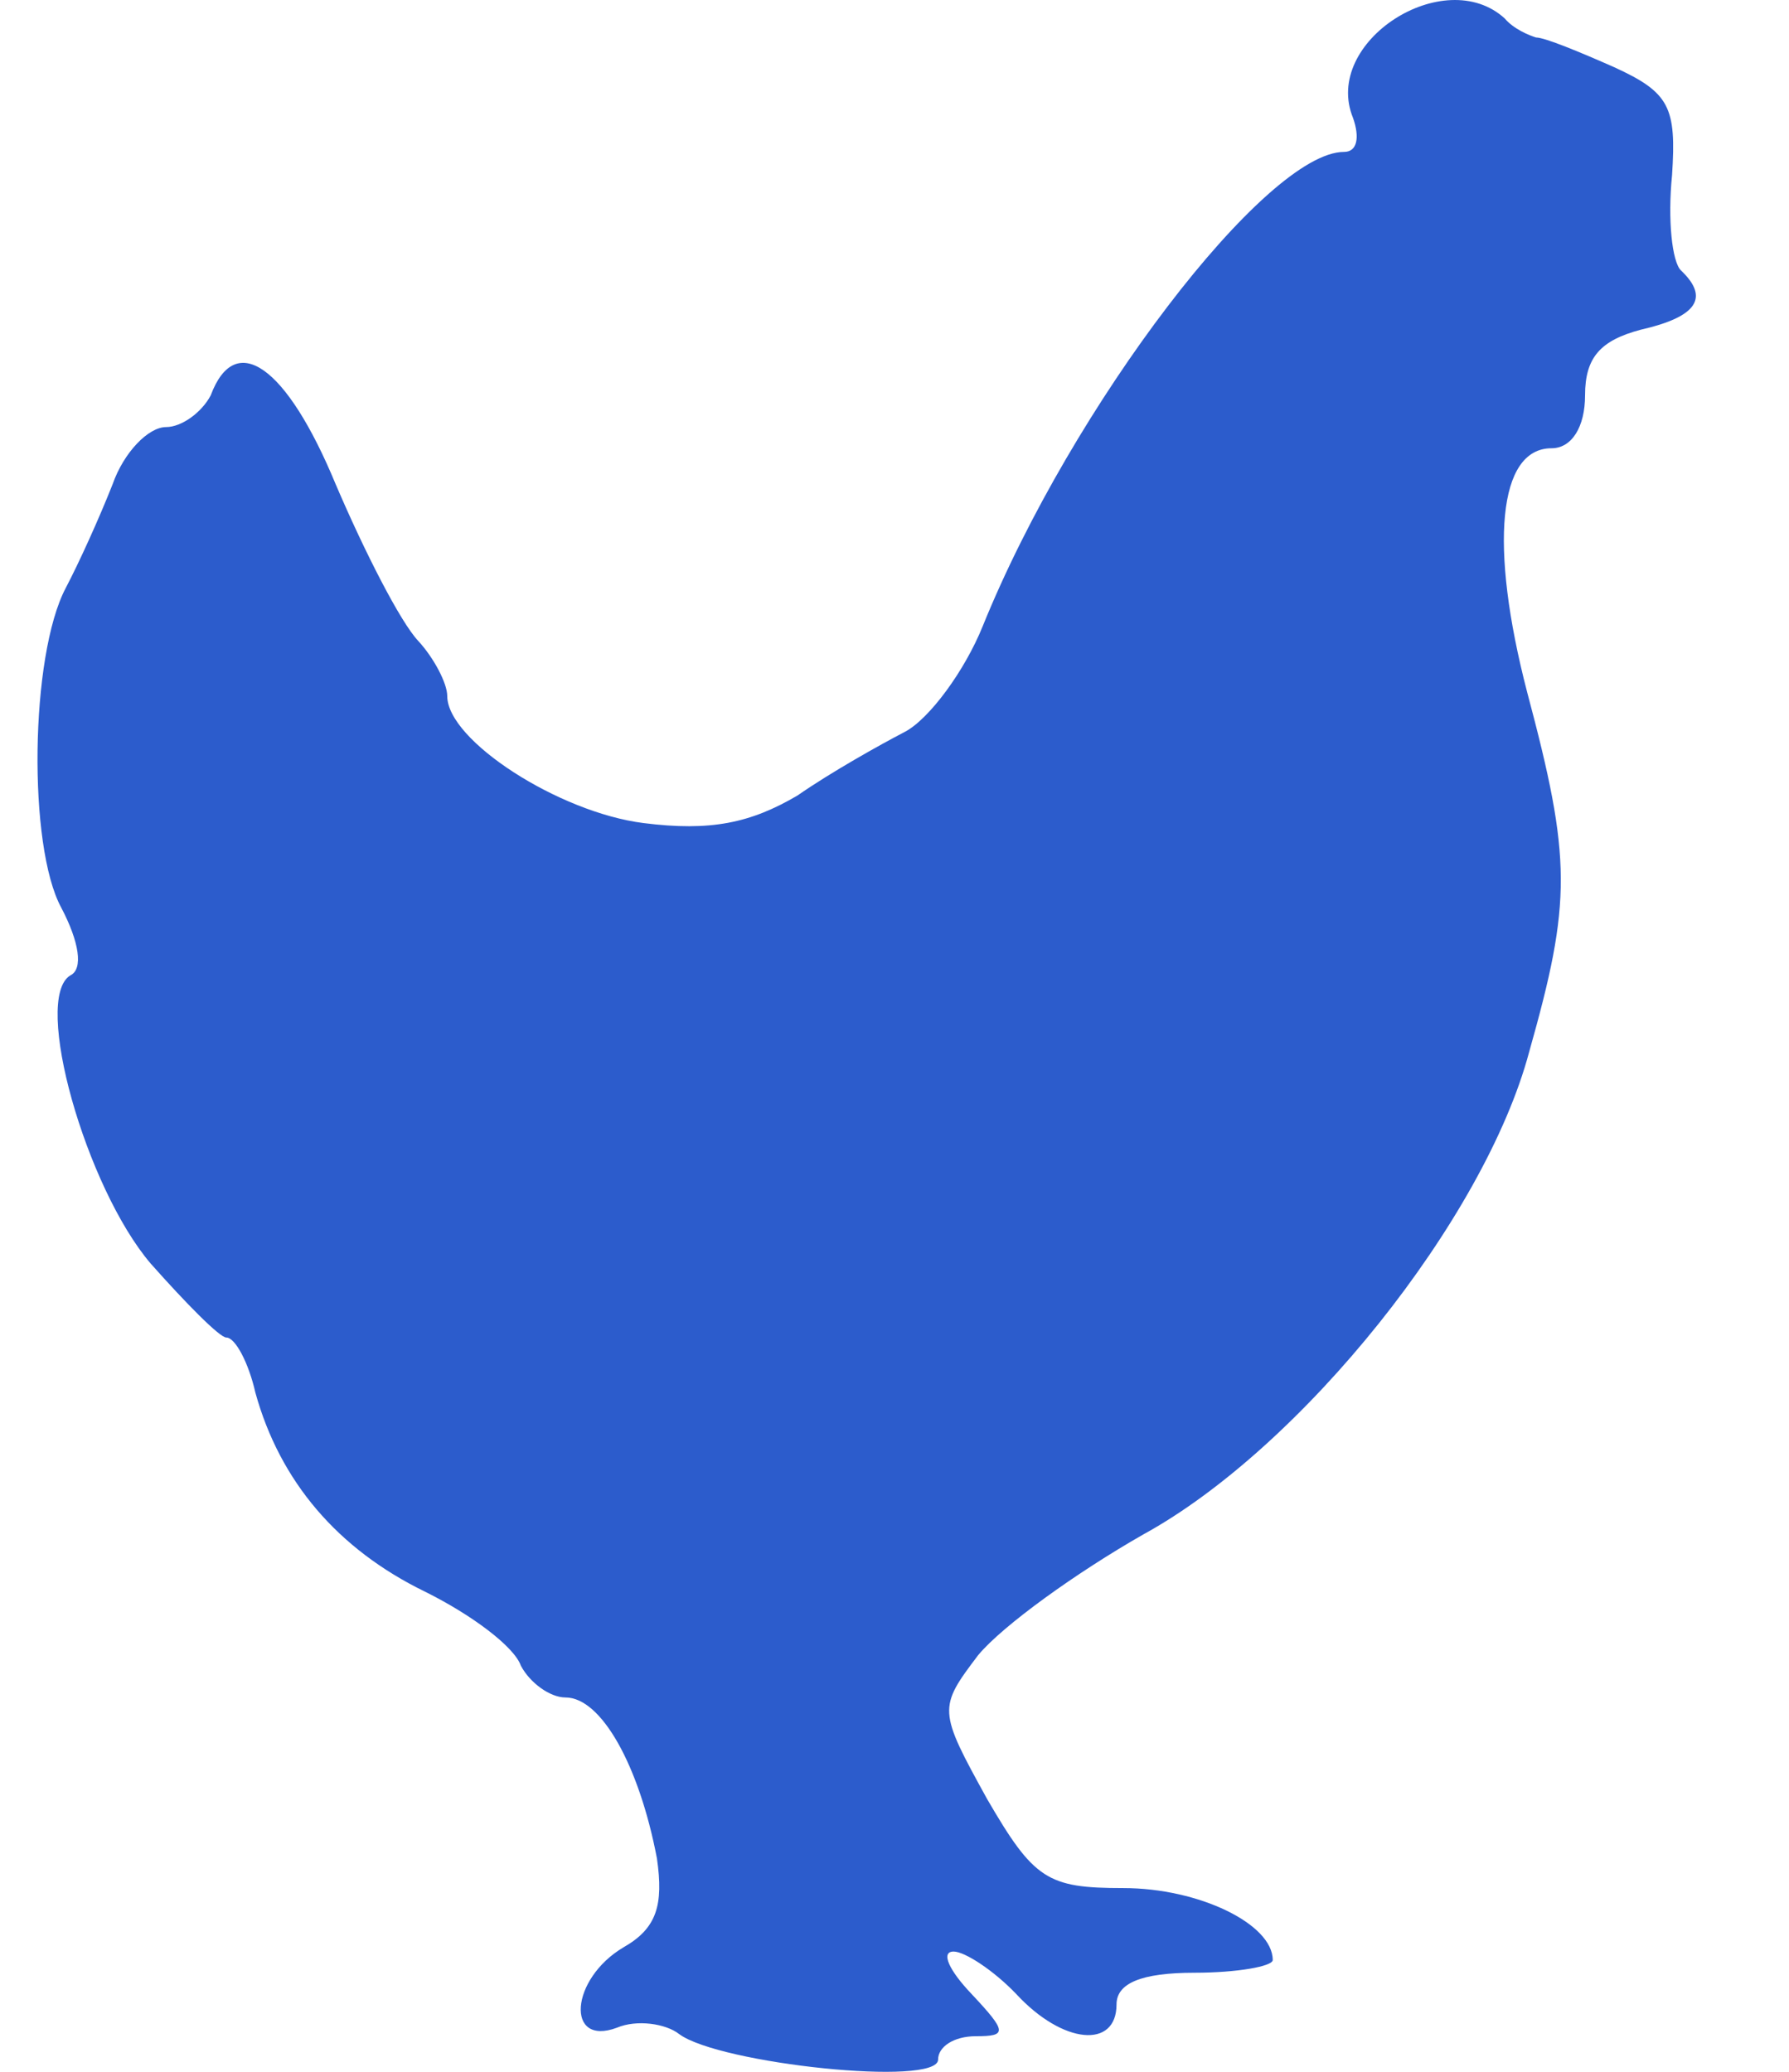 <?xml version="1.0" encoding="UTF-8"?> <svg xmlns="http://www.w3.org/2000/svg" width="19" height="22" viewBox="0 0 19 22" fill="none"><path d="M15.981 0.196C16.076 0.309 16.241 0.376 16.313 0.398C16.407 0.398 16.787 0.556 17.142 0.713C17.734 0.983 17.805 1.14 17.758 1.86C17.71 2.332 17.758 2.782 17.853 2.872C18.161 3.164 18.019 3.366 17.426 3.501C17 3.614 16.834 3.793 16.834 4.198C16.834 4.535 16.692 4.76 16.478 4.76C15.91 4.76 15.815 5.794 16.218 7.346C16.692 9.122 16.692 9.572 16.241 11.168C15.768 12.944 13.825 15.372 12.142 16.294C11.432 16.699 10.65 17.261 10.389 17.575C9.963 18.137 9.963 18.16 10.484 19.104C10.981 19.959 11.124 20.049 11.929 20.049C12.735 20.049 13.517 20.431 13.517 20.813C13.517 20.88 13.138 20.948 12.687 20.948C12.119 20.948 11.858 21.06 11.858 21.285C11.858 21.757 11.29 21.712 10.792 21.173C10.555 20.925 10.247 20.723 10.128 20.723C9.986 20.723 10.081 20.925 10.318 21.173C10.697 21.577 10.697 21.622 10.365 21.622C10.128 21.622 9.963 21.735 9.963 21.87C9.963 22.162 7.641 21.915 7.214 21.6C7.072 21.488 6.764 21.442 6.551 21.532C6.006 21.735 6.053 21.015 6.622 20.678C6.977 20.476 7.048 20.228 6.977 19.734C6.788 18.744 6.385 18.025 6.006 18.025C5.84 18.025 5.627 17.868 5.532 17.688C5.461 17.485 5.011 17.148 4.513 16.901C3.589 16.451 2.973 15.732 2.712 14.787C2.641 14.473 2.499 14.203 2.404 14.203C2.333 14.203 1.978 13.843 1.599 13.416C0.911 12.607 0.343 10.606 0.746 10.358C0.888 10.291 0.84 9.999 0.651 9.639C0.295 8.987 0.319 6.963 0.698 6.244C0.84 5.974 1.054 5.502 1.196 5.142C1.314 4.805 1.575 4.535 1.764 4.535C1.93 4.535 2.144 4.378 2.238 4.198C2.499 3.501 3.044 3.883 3.565 5.142C3.873 5.862 4.252 6.604 4.442 6.806C4.608 6.986 4.75 7.256 4.75 7.391C4.75 7.863 5.935 8.627 6.835 8.74C7.546 8.83 7.972 8.74 8.47 8.447C8.825 8.2 9.347 7.908 9.607 7.773C9.868 7.638 10.247 7.121 10.437 6.649C11.384 4.311 13.446 1.613 14.275 1.613C14.417 1.613 14.441 1.455 14.37 1.253C14.038 0.443 15.341 -0.388 15.981 0.196Z" fill="#2C5CCC"></path><path d="M7.878 18.452C7.664 18.565 7.617 18.879 7.712 19.419C7.972 20.745 8.162 20.88 9.11 20.386C10.081 19.869 10.081 19.869 9.56 19.149C8.92 18.25 8.494 18.07 7.878 18.452Z" fill="#2C5CCC"></path></svg> 